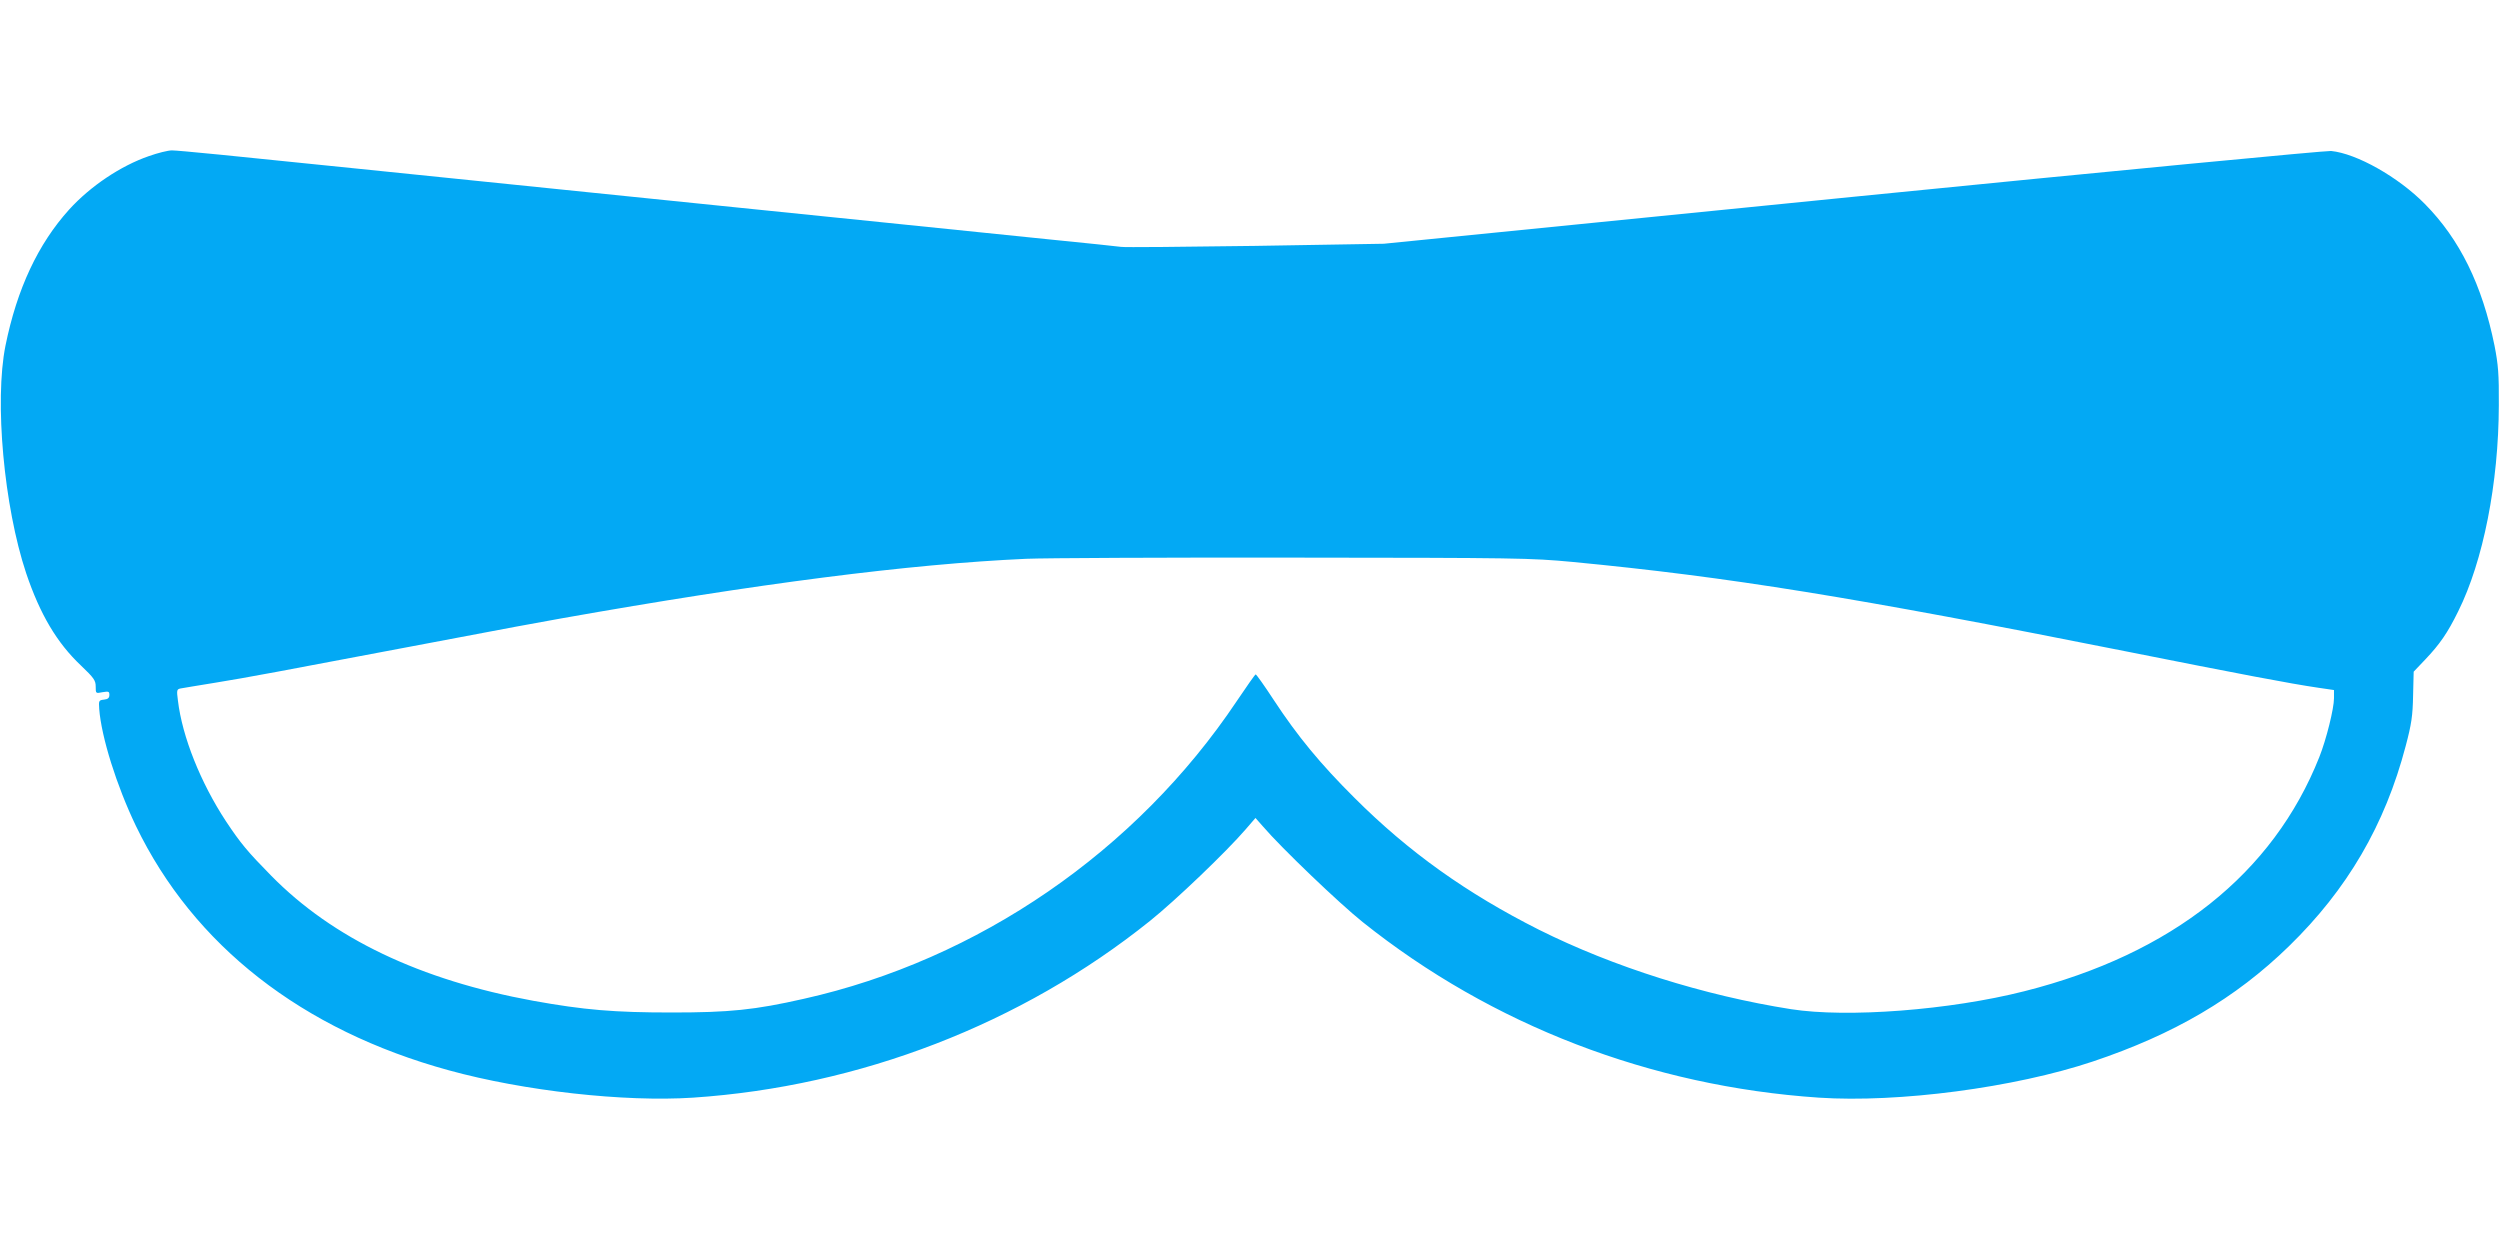 <?xml version="1.0" standalone="no"?>
<!DOCTYPE svg PUBLIC "-//W3C//DTD SVG 20010904//EN"
 "http://www.w3.org/TR/2001/REC-SVG-20010904/DTD/svg10.dtd">
<svg version="1.0" xmlns="http://www.w3.org/2000/svg"
 width="1280pt" height="640pt" viewBox="0 0 1280 640"
 preserveAspectRatio="xMidYMid meet">
<g transform="translate(0,640) scale(0.1,-0.1)"
fill="#03a9f4" stroke="none">
<path d="M763 5601 c-145 -50 -300 -154 -409 -274 -159 -176 -267 -406 -326
-697 -57 -284 -8 -823 106 -1165 71 -210 157 -356 281 -473 66 -63 75 -76 75
-107 0 -36 0 -36 35 -29 31 5 35 4 35 -14 0 -15 -7 -22 -27 -24 -27 -3 -28 -5
-25 -48 11 -144 89 -393 188 -599 295 -611 850 -1045 1602 -1251 385 -106 899
-163 1250 -140 853 57 1682 377 2340 905 131 105 391 354 490 469 l50 58 38
-43 c94 -110 392 -395 511 -490 661 -528 1475 -841 2336 -899 407 -27 1001 51
1402 185 415 139 730 323 1004 590 299 291 492 621 598 1025 30 113 36 155 38
258 l3 123 59 62 c74 78 114 135 169 247 128 257 207 657 208 1055 1 161 -3
207 -22 305 -63 311 -178 545 -357 726 -136 138 -349 258 -480 271 -28 2
-1095 -100 -2450 -235 l-2400 -240 -660 -11 c-363 -5 -671 -8 -685 -5 -14 2
-182 20 -375 39 -192 20 -566 58 -830 85 -436 44 -917 94 -2055 210 -217 22
-503 51 -635 65 -649 67 -933 95 -965 95 -19 0 -72 -13 -117 -29z m7287 -2078
c803 -77 1438 -180 2830 -457 593 -118 845 -166 988 -187 l82 -12 0 -42 c0
-53 -39 -210 -75 -301 -237 -597 -754 -1008 -1510 -1199 -382 -97 -907 -137
-1195 -92 -445 70 -909 216 -1291 407 -369 186 -667 398 -944 675 -174 173
-292 316 -414 502 -47 72 -89 131 -92 130 -4 -1 -47 -63 -97 -137 -514 -768
-1323 -1324 -2217 -1524 -251 -57 -380 -70 -675 -70 -295 0 -450 13 -710 60
-578 106 -1026 319 -1342 641 -120 122 -156 165 -231 278 -130 198 -224 433
-246 618 -7 53 -6 58 13 62 12 2 93 16 181 30 155 25 341 60 1005 186 531 101
620 117 765 143 1004 178 1780 278 2380 305 94 4 710 7 1370 6 1149 -1 1210
-2 1425 -22z"/>
</g>
</svg>
